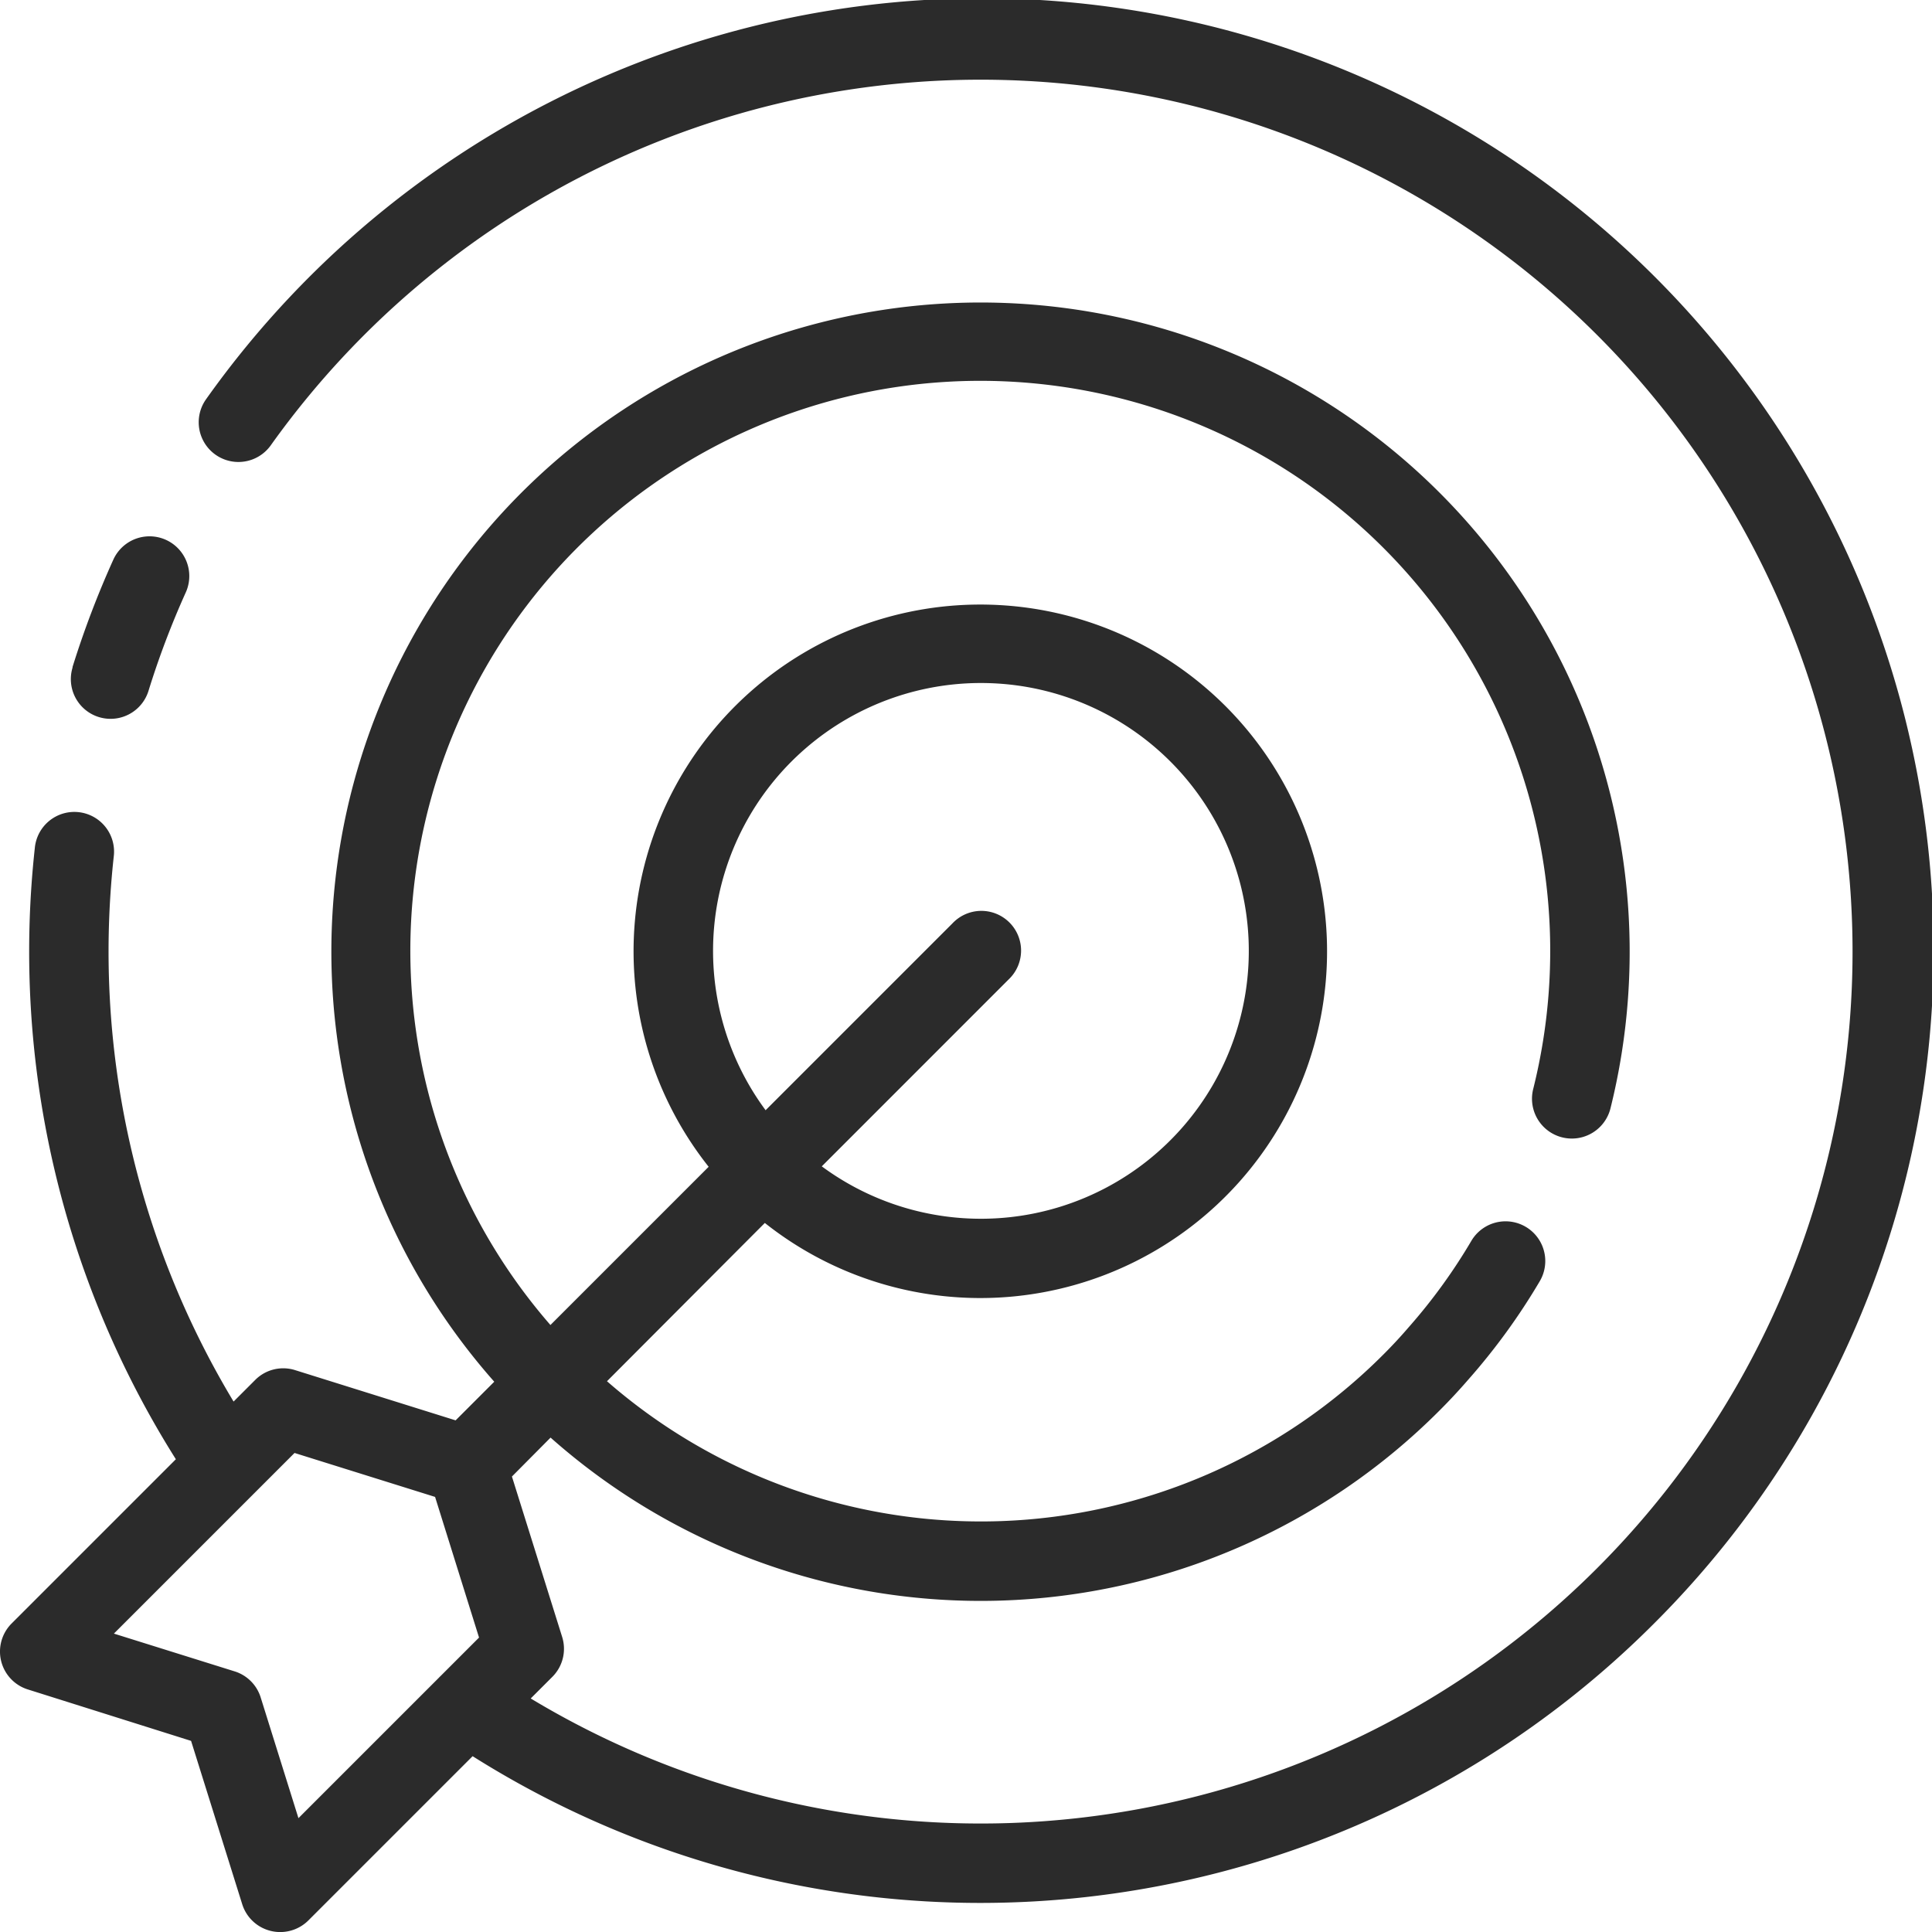 <svg xmlns="http://www.w3.org/2000/svg" xmlns:xlink="http://www.w3.org/1999/xlink" width="40" height="40" viewBox="0 0 40 40">
  <defs>
    <clipPath id="clip-path">
      <rect id="Rectangle_7373" data-name="Rectangle 7373" width="40" height="40" transform="translate(308 727)" fill="#efefef"/>
    </clipPath>
    <clipPath id="clip-path-2">
      <rect id="Rectangle_7062" data-name="Rectangle 7062" width="40" height="40" fill="#2b2b2b"/>
    </clipPath>
  </defs>
  <g id="Mask_Group_34063" data-name="Mask Group 34063" transform="translate(-308 -727)" clip-path="url(#clip-path)">
    <g id="Mask_Group_31913" data-name="Mask Group 31913" transform="translate(308 727)" clip-path="url(#clip-path-2)">
      <path id="_032-target" data-name="032-target" d="M22.933,35.237a19.513,19.513,0,0,1,.846-2.227.822.822,0,1,1,1.5.678,17.685,17.685,0,0,0-.772,2.039.822.822,0,1,1-1.57-.489ZM55.663,55.05a19.706,19.706,0,0,1-24.445,2.732l-3.4,3.4a.823.823,0,0,1-.582.241.8.8,0,0,1-.2-.024.822.822,0,0,1-.588-.552l-1.059-3.382L22.009,56.4a.822.822,0,0,1-.335-1.366l3.4-3.4a19.706,19.706,0,0,1-2.92-12.656.822.822,0,1,1,1.634.179,18.063,18.063,0,0,0,2.481,11.283l.45-.45a.819.819,0,0,1,.827-.2l3.32,1.039.8-.8A13.44,13.44,0,1,1,54.776,44.37a.823.823,0,0,1-1.6-.4,11.8,11.8,0,1,0-20.347,4.885l3.276-3.276a7.179,7.179,0,1,1,1.163,1.163L34,50.019a11.773,11.773,0,0,0,16.078-.557c.183-.183.352-.365.517-.557a11.594,11.594,0,0,0,1.3-1.791.822.822,0,0,1,1.418.833,13.209,13.209,0,0,1-1.482,2.04c-.188.217-.385.429-.594.638a13.418,13.418,0,0,1-18.405.561l-.8.806,1.039,3.318a.821.821,0,0,1-.2.827l-.45.45a18.052,18.052,0,1,0-5.382-25.945.822.822,0,0,1-1.339-.955A19.7,19.7,0,1,1,55.663,55.05ZM37.284,44.408l3.869-3.869A.822.822,0,1,1,42.316,41.7L38.447,45.57a5.546,5.546,0,1,0-1.163-1.162ZM30.52,56.157c.01-.011.02-.022.031-.031l.8-.8-.91-2.912-2.91-.91-.8.8-.04.04-2.9,2.9,2.5.782a.821.821,0,0,1,.539.539l.782,2.5Z" transform="translate(-21.433 -21.422)" fill="#2b2b2b"/>
    </g>
  </g>
</svg>
